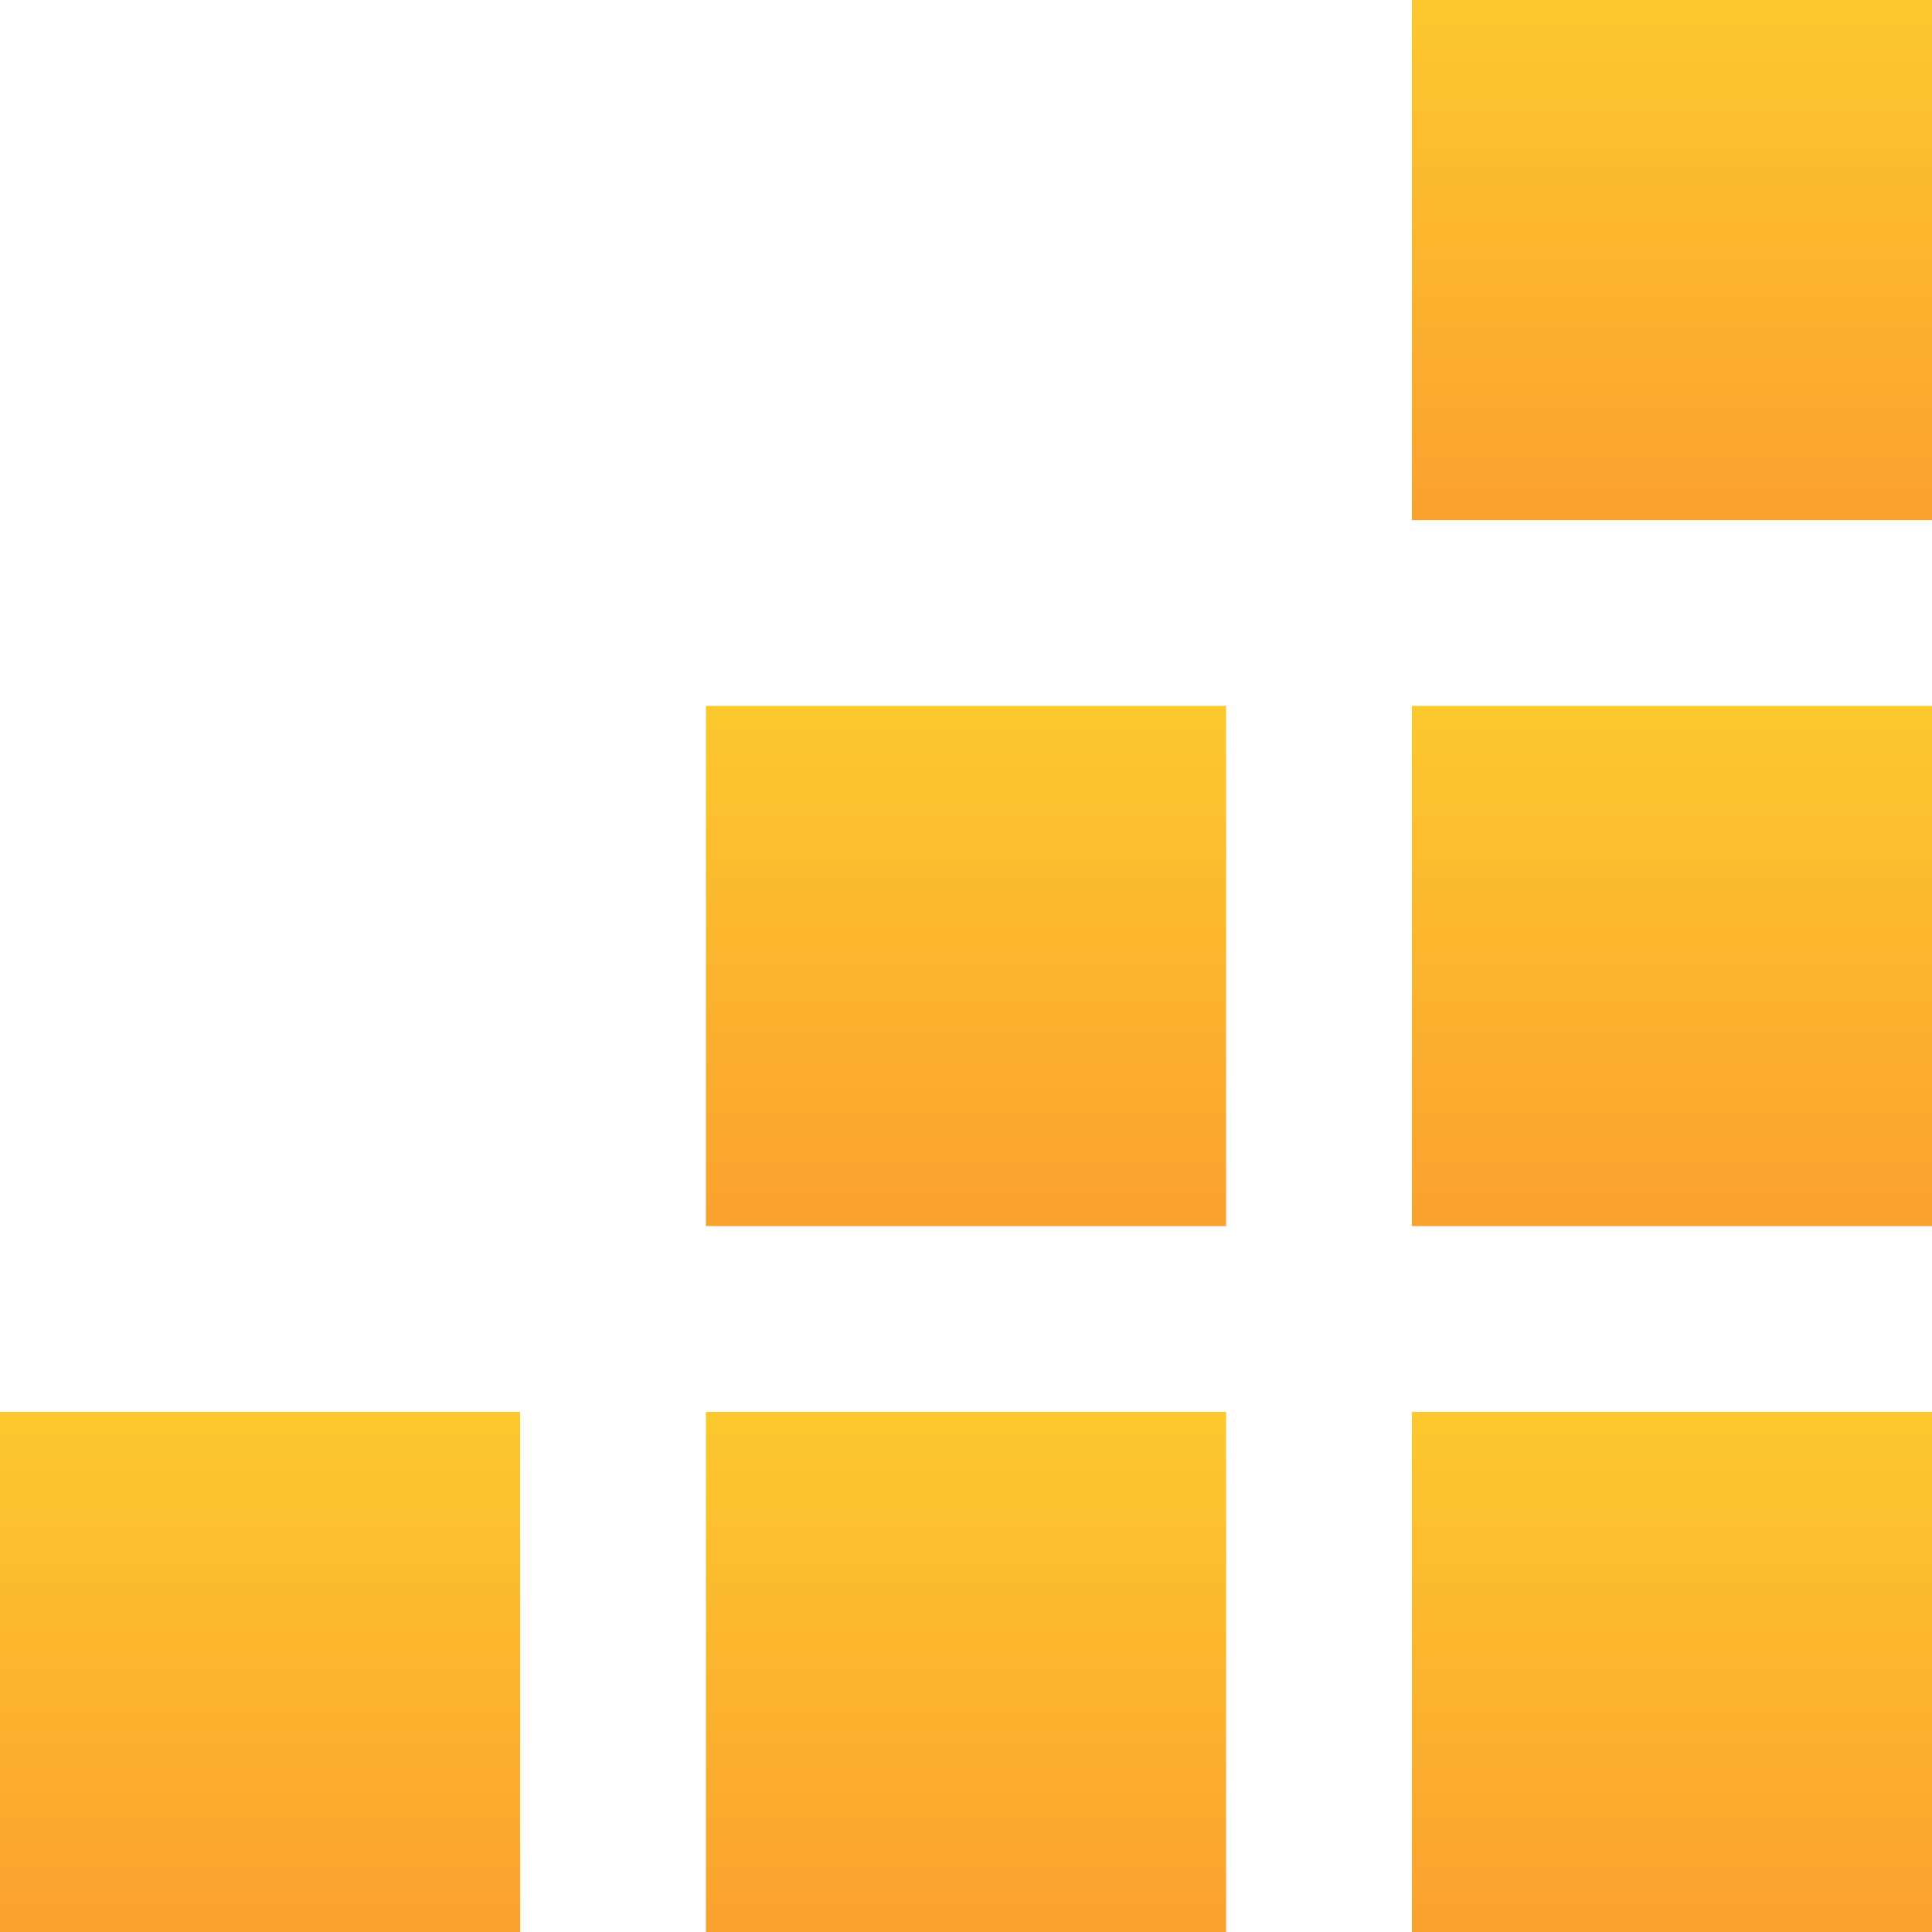 <svg xmlns="http://www.w3.org/2000/svg" width="37" height="37" viewBox="0 0 37 37" fill="none"><rect x="27.039" y="27.039" width="9.962" height="9.962" fill="url(#paint0_linear_114_1757)"></rect><rect x="13.519" y="27.039" width="9.962" height="9.962" fill="url(#paint1_linear_114_1757)"></rect><rect y="27.039" width="9.962" height="9.962" fill="url(#paint2_linear_114_1757)"></rect><rect x="27.039" y="13.519" width="9.962" height="9.962" fill="url(#paint3_linear_114_1757)"></rect><rect x="13.519" y="13.519" width="9.962" height="9.962" fill="url(#paint4_linear_114_1757)"></rect><rect x="27.039" width="9.962" height="9.962" fill="url(#paint5_linear_114_1757)"></rect><defs><linearGradient id="paint0_linear_114_1757" x1="32.019" y1="27.039" x2="32.019" y2="37" gradientUnits="userSpaceOnUse"><stop stop-color="#FDC82E"></stop><stop offset="1" stop-color="#FBA12E"></stop></linearGradient><linearGradient id="paint1_linear_114_1757" x1="18.5" y1="27.039" x2="18.5" y2="37" gradientUnits="userSpaceOnUse"><stop stop-color="#FDC82E"></stop><stop offset="1" stop-color="#FBA12E"></stop></linearGradient><linearGradient id="paint2_linear_114_1757" x1="4.981" y1="27.039" x2="4.981" y2="37" gradientUnits="userSpaceOnUse"><stop stop-color="#FDC82E"></stop><stop offset="1" stop-color="#FBA12E"></stop></linearGradient><linearGradient id="paint3_linear_114_1757" x1="32.019" y1="13.519" x2="32.019" y2="23.481" gradientUnits="userSpaceOnUse"><stop stop-color="#FDC82E"></stop><stop offset="1" stop-color="#FBA12E"></stop></linearGradient><linearGradient id="paint4_linear_114_1757" x1="18.5" y1="13.519" x2="18.5" y2="23.481" gradientUnits="userSpaceOnUse"><stop stop-color="#FDC82E"></stop><stop offset="1" stop-color="#FBA12E"></stop></linearGradient><linearGradient id="paint5_linear_114_1757" x1="32.019" y1="0" x2="32.019" y2="9.962" gradientUnits="userSpaceOnUse"><stop stop-color="#FDC82E"></stop><stop offset="1" stop-color="#FBA12E"></stop></linearGradient></defs></svg>